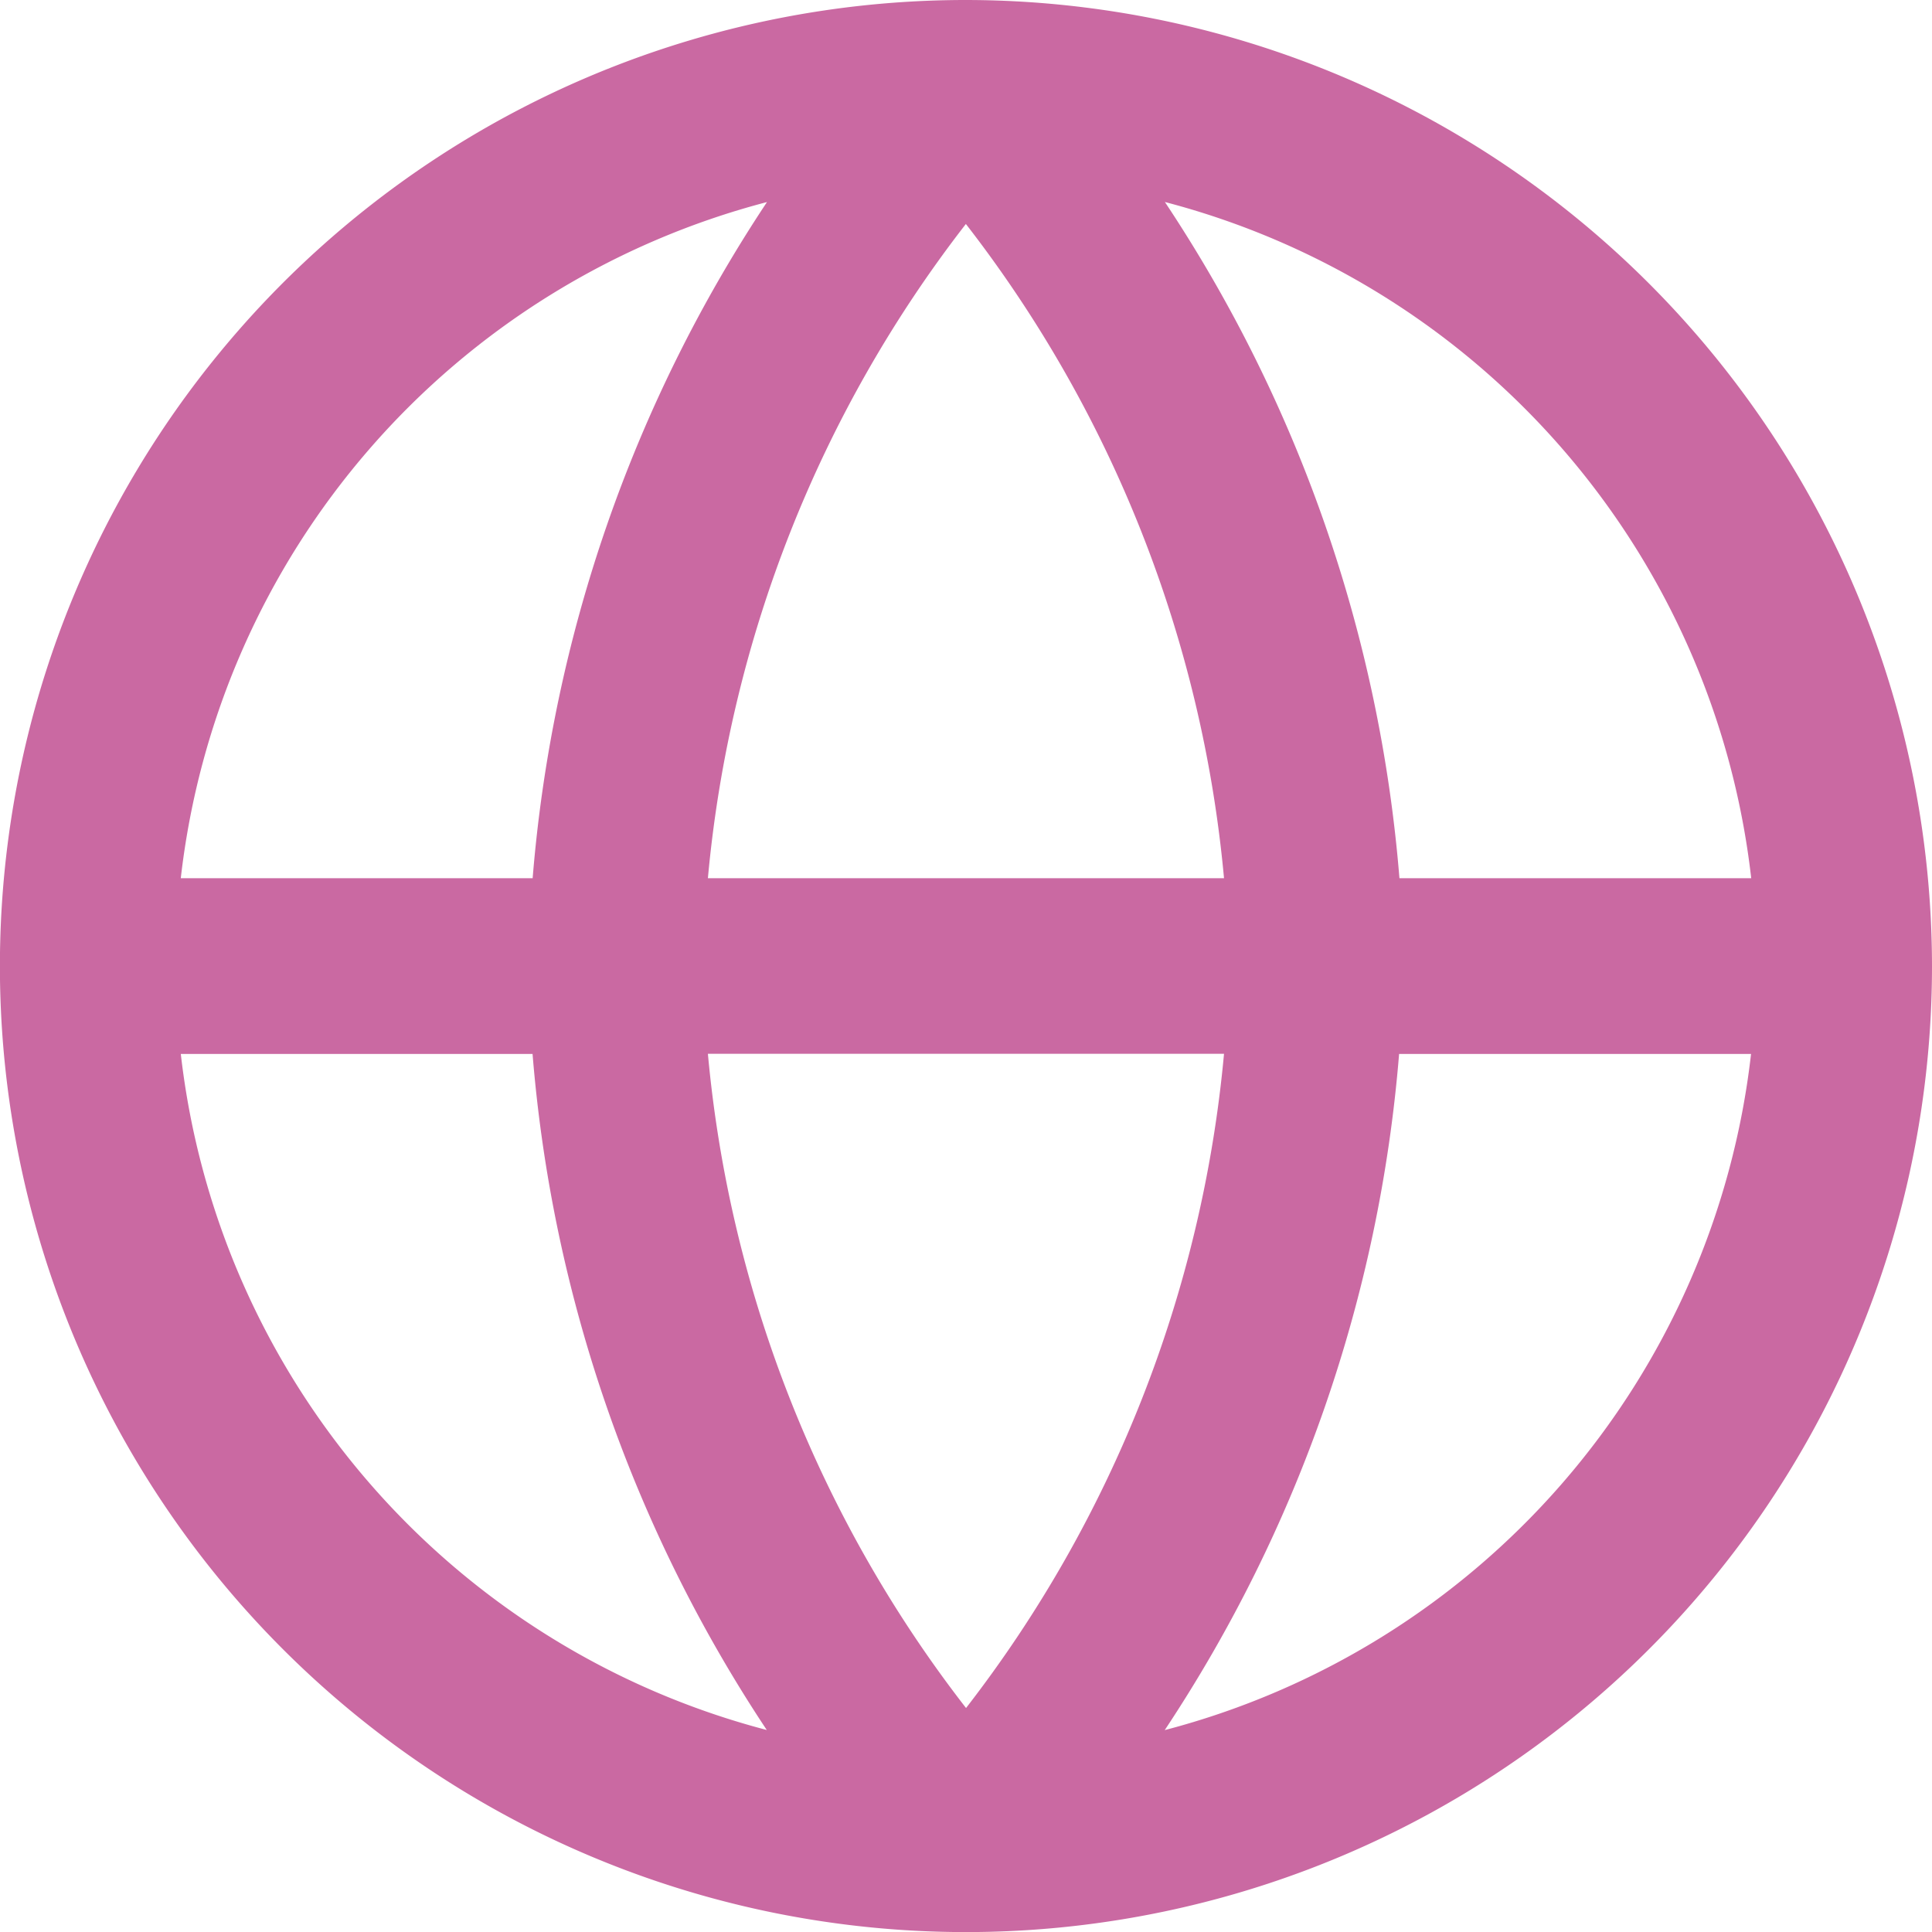 <?xml version="1.0" encoding="UTF-8" standalone="no"?><svg xmlns="http://www.w3.org/2000/svg" fill="#ca69a2" height="22.677" viewBox="0 0 22.677 22.677" width="22.677"><path d="M11.339,0A11.339,11.339,0,1,0,22.677,11.339,11.351,11.351,0,0,0,11.339,0Zm9.216,10.308H16.426a16.773,16.773,0,0,0-2.753-7.937A9.291,9.291,0,0,1,20.555,10.308ZM8.309,12.369h6.058a14.738,14.738,0,0,1-3.028,7.679A14.708,14.708,0,0,1,8.309,12.369Zm0-2.061a14.715,14.715,0,0,1,3.028-7.679,14.72,14.72,0,0,1,3.03,7.679Zm.694-7.937a16.8,16.8,0,0,0-2.751,7.937H2.122A9.29,9.29,0,0,1,9.005,2.371Zm-6.883,10H6.251A16.784,16.784,0,0,0,9,20.306,9.291,9.291,0,0,1,2.122,12.369Zm11.55,7.938a16.809,16.809,0,0,0,2.752-7.938h4.131A9.29,9.29,0,0,1,13.672,20.307Z"/></svg>
